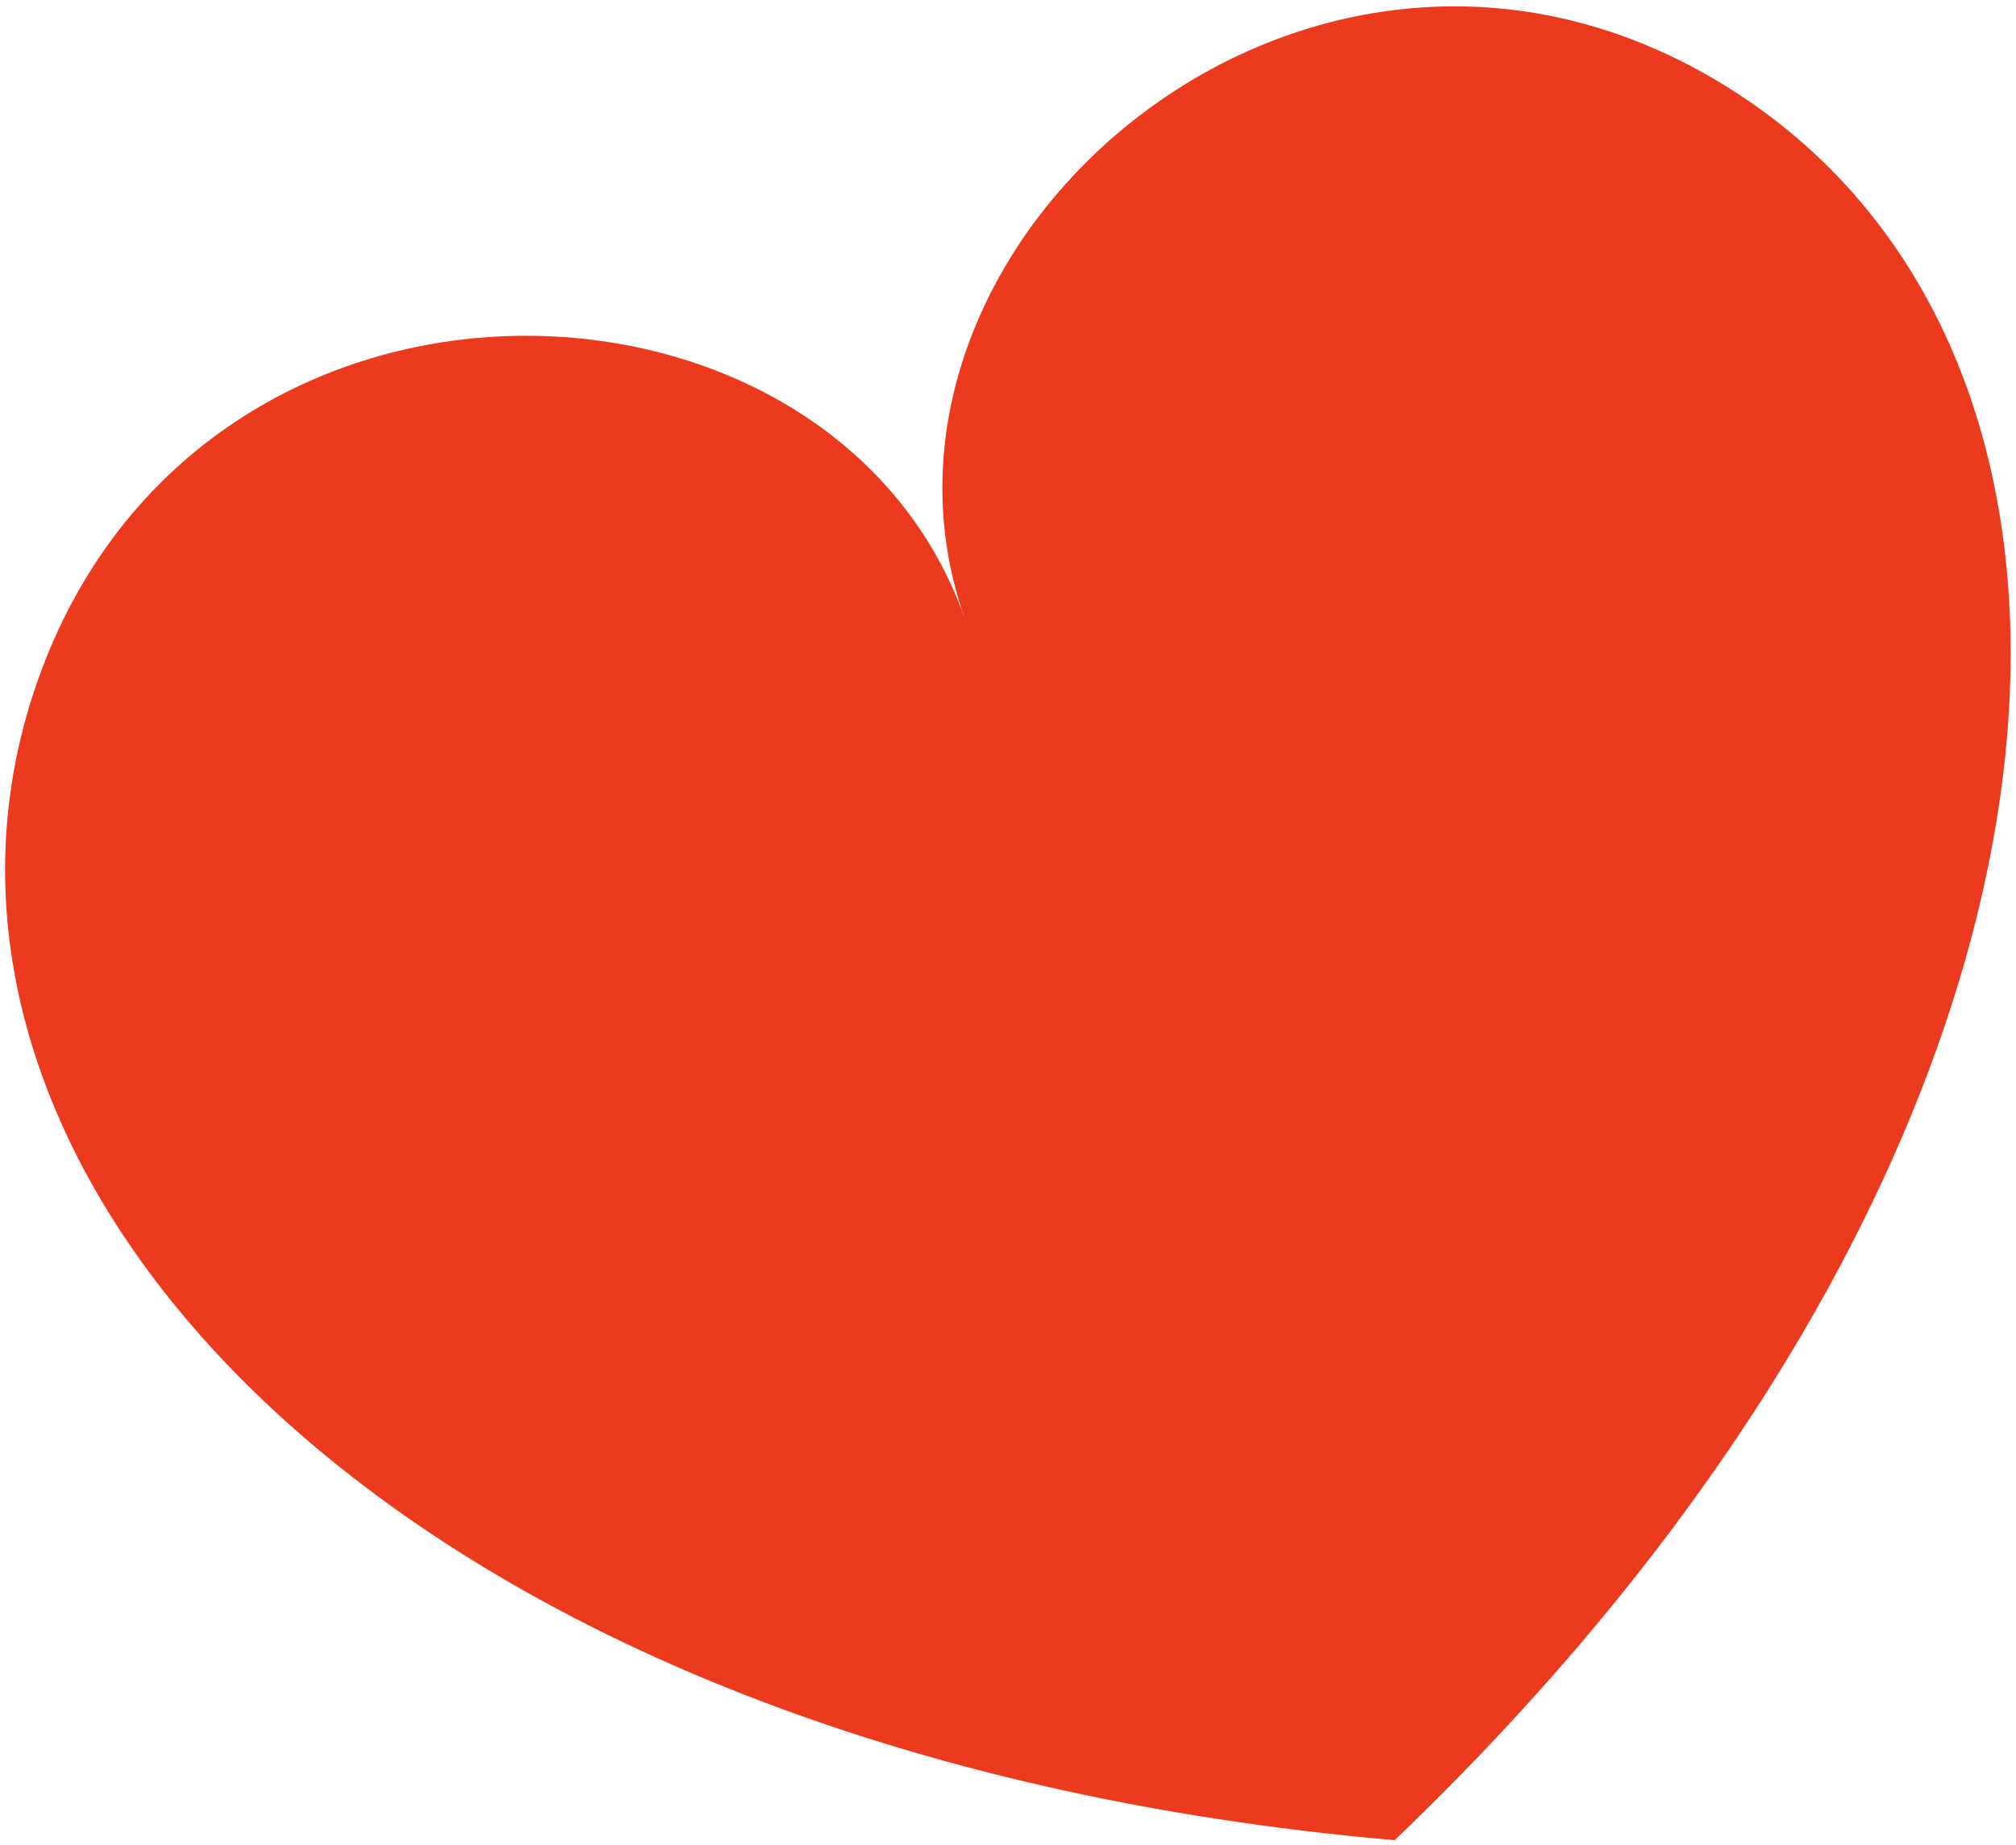 <?xml version="1.0" encoding="UTF-8"?> <svg xmlns="http://www.w3.org/2000/svg" width="295" height="270" viewBox="0 0 295 270" fill="none"><path d="M254.171 13.635C193.001 -26.102 121.688 35.142 141.169 90.501C121.688 35.142 27.731 32.054 4.922 101.346C-18.646 172.976 58.872 256.646 204.079 269.28C309.368 168.495 317.404 54.719 254.171 13.635Z" fill="#EB3A1D"></path></svg> 